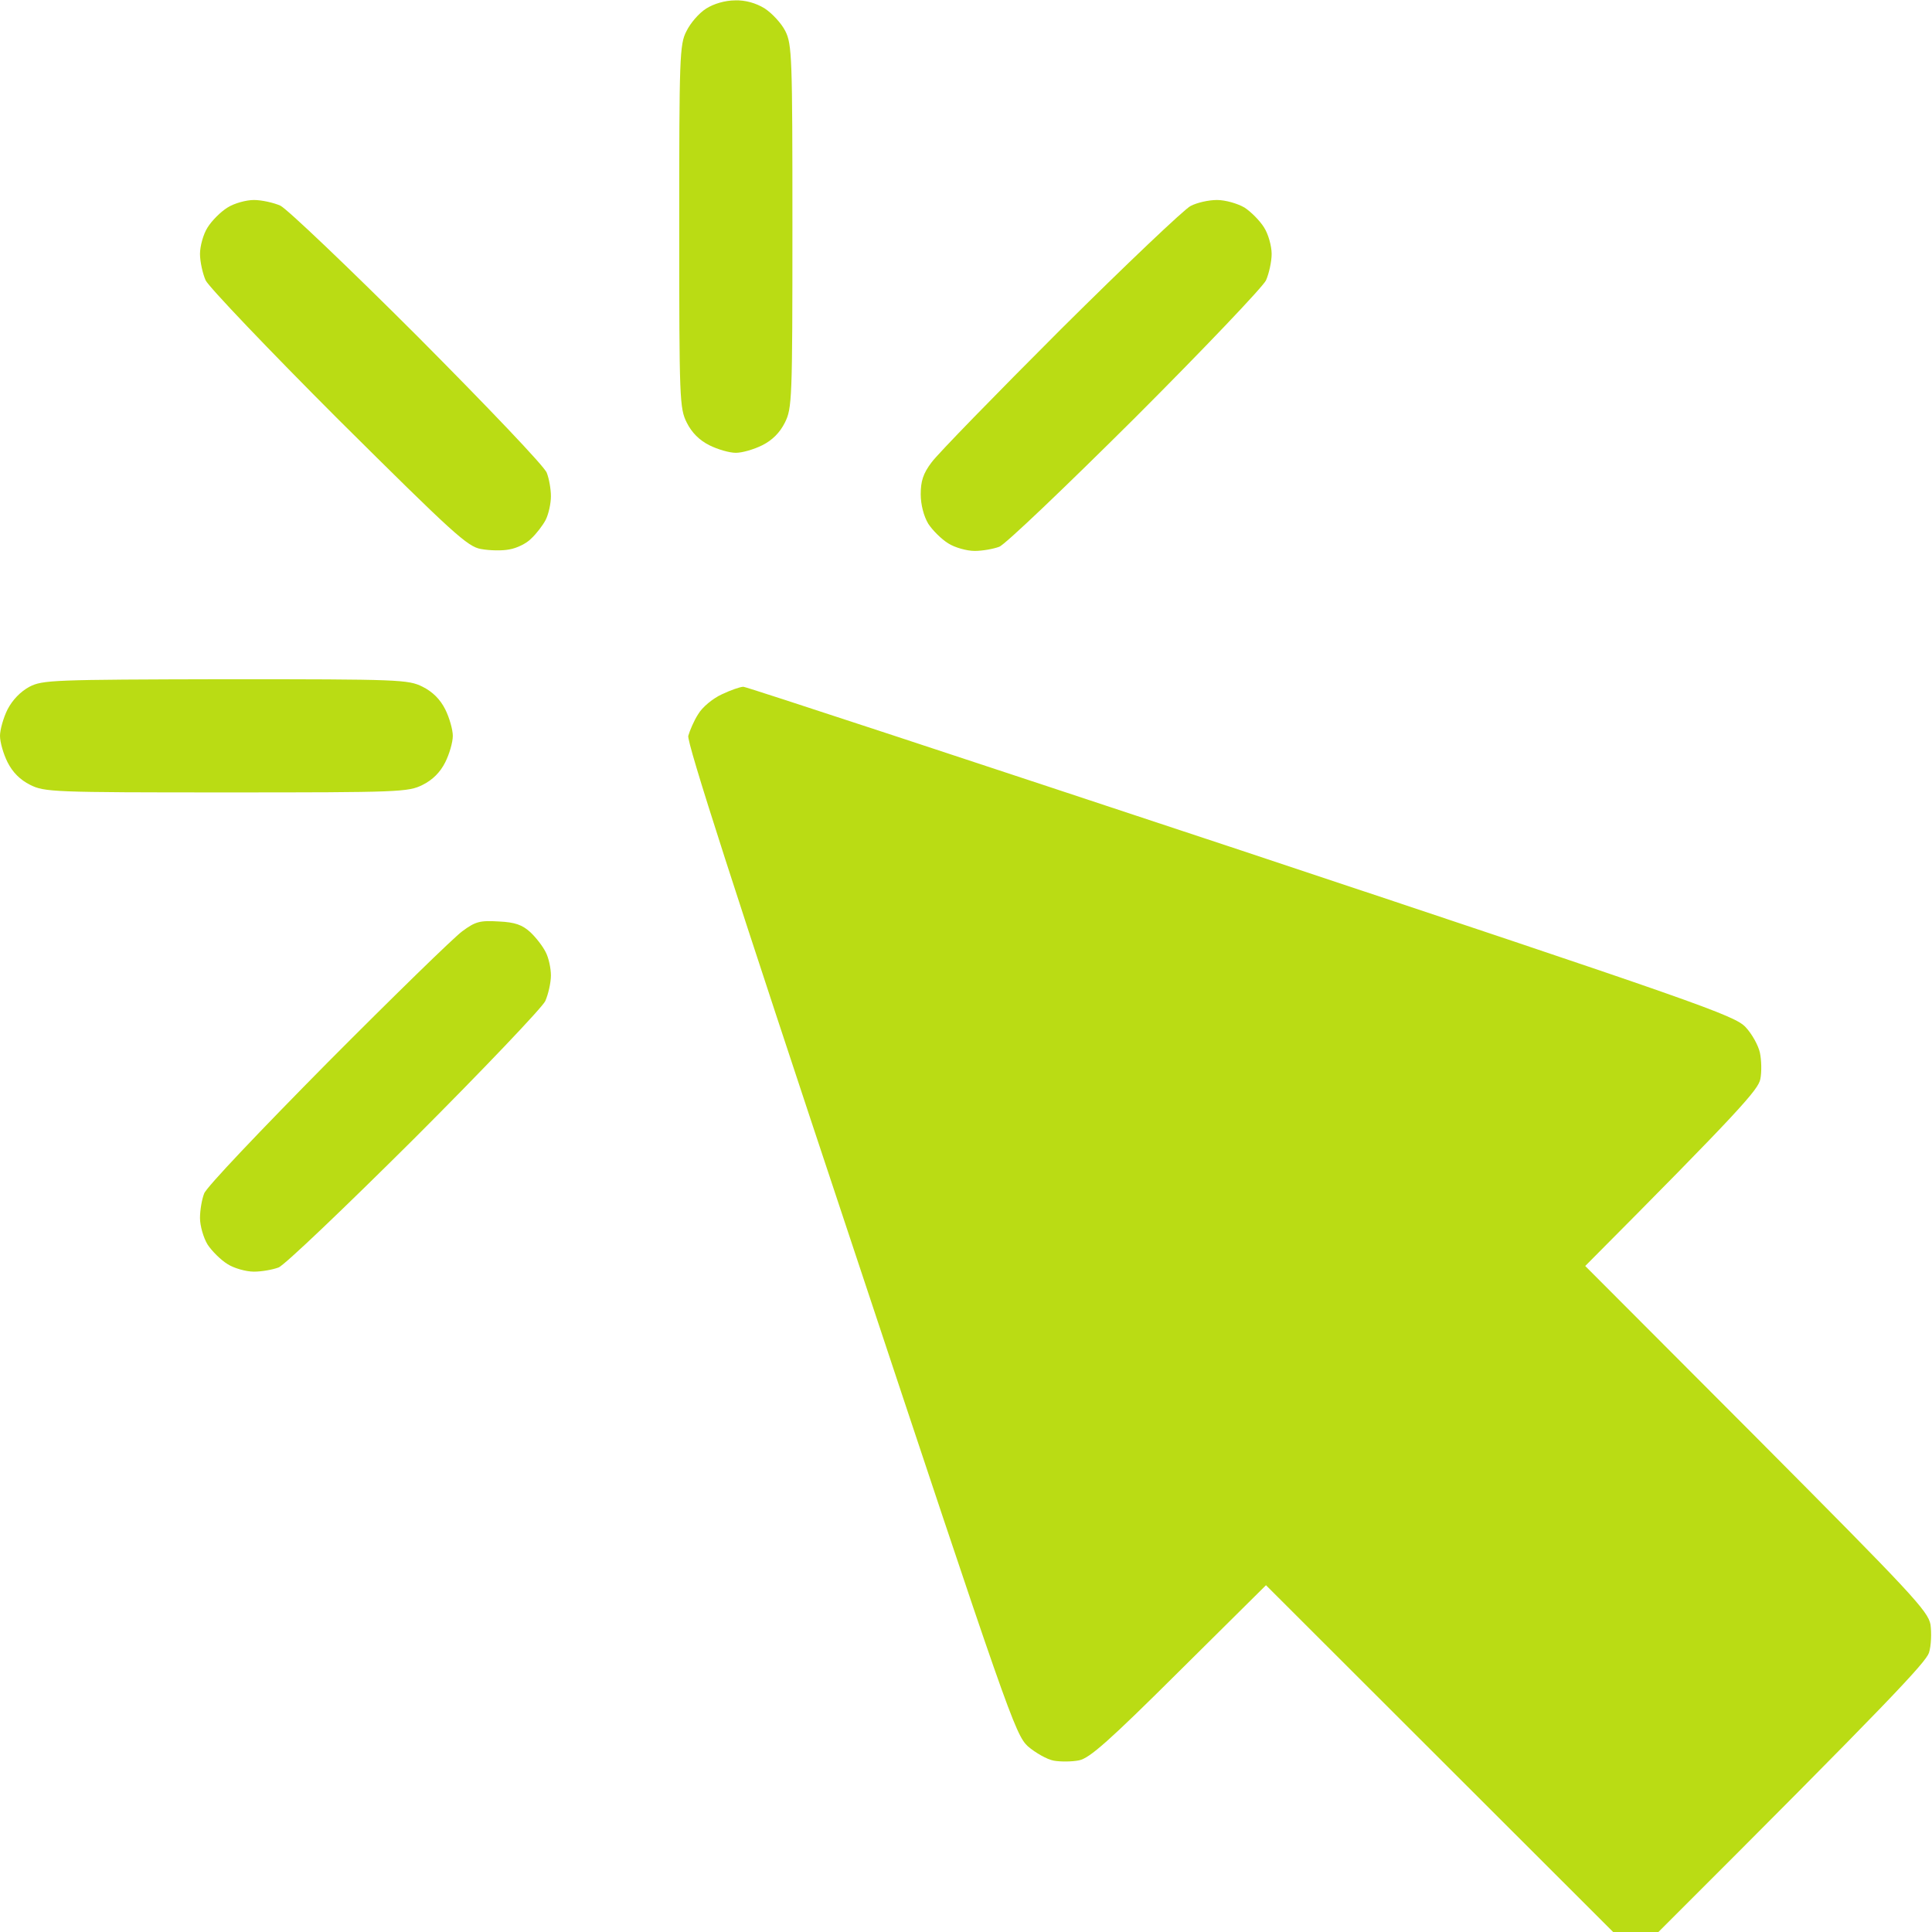 <svg version="1.2" xmlns="http://www.w3.org/2000/svg" viewBox="0 0 512 512" width="512" height="512">
	<title>shield</title>
	<style>
		.s0 { fill: #badc14 } 
	</style>
	<path id="Path 0" class="s0" d="m187.1 2.3c-1.9 1.2-4.2 3.9-5.2 6-1.8 3.4-1.9 7-1.9 51.7 0 46 0.1 48.2 2 52q2 4 6 6c2.2 1.1 5.3 2 7 2 1.7 0 4.8-0.9 7-2q4-2 6-6c1.9-3.8 2-6 2-52 0-44.7-0.1-48.3-1.9-51.8-1-2-3.5-4.7-5.5-6-2.3-1.4-5.1-2.2-7.8-2.1-2.6 0-5.7 0.9-7.7 2.2zm-179.3 179.7c-2.4 1.3-4.5 3.5-5.8 6-1.1 2.2-2 5.4-2 7 0 1.7 0.9 4.8 2 7q2 4 6 6c3.8 1.9 6 2 52 2 46 0 48.2-0.1 52-2q4-2 6-6c1.1-2.2 2-5.3 2-7 0-1.6-0.9-4.8-2-7q-2-4-6-6c-3.8-1.9-6-2-52.2-2-45.9 0.1-48.5 0.2-52 2zm183.5 2c-2.4 1.1-5.2 3.4-6.3 5.3-1.1 1.7-2.2 4.3-2.6 5.7-0.4 1.8 12.1 40.6 43 133.5 41.8 125.9 43.6 131.1 47 134.3 2 1.7 5.1 3.5 6.9 3.8 1.7 0.3 4.8 0.3 6.7-0.1 2.8-0.6 7.9-5.1 26.5-23.6l23-22.8 92 91.9h12c61.6-61.5 70.8-71.4 71.7-74 0.6-1.9 0.7-5.3 0.4-7.5-0.7-3.6-4.9-8.1-46.1-49.5l-45.4-45.5c41.5-41.7 45.8-46.7 46.4-49.5 0.4-1.9 0.3-5.1-0.1-7-0.4-1.9-2.1-5-3.8-6.8-2.9-3.1-12.2-6.4-133.6-46.8-71.8-23.8-131.2-43.4-132-43.4-0.8 0-3.4 0.9-5.7 2zm-131-129c-1.8 1.1-4.2 3.5-5.3 5.3-1.1 1.7-2 4.9-2 7 0 2 0.7 5.2 1.5 7 0.8 1.7 16.7 18.4 35.2 36.9 30.4 30.2 34.2 33.7 37.8 34.3 2.2 0.4 5.6 0.5 7.5 0.1 1.9-0.3 4.6-1.6 5.8-2.9 1.3-1.2 3-3.4 3.8-4.9 0.8-1.6 1.4-4.4 1.4-6.3 0-1.9-0.5-4.7-1.1-6.2-0.5-1.6-16-17.8-34.2-36.1-18.3-18.3-34.7-33.9-36.4-34.7-1.8-0.8-5-1.5-7-1.5-2.1 0-5.3 0.9-7 2zm255.2-0.4c-1.6 0.8-17.1 15.5-34.4 32.7-17.2 17.2-32.6 33-34.2 35.2-2.3 3-2.9 5.1-2.9 8.5 0 2.7 0.8 5.8 2 7.8 1.1 1.7 3.5 4.1 5.3 5.2 1.7 1.1 4.9 2 7 2 2 0 4.9-0.5 6.5-1.1 1.5-0.5 17.7-16 36-34.2 18.3-18.3 33.9-34.7 34.7-36.4 0.8-1.8 1.5-5 1.5-7 0-2.1-0.9-5.3-2-7-1.1-1.8-3.5-4.2-5.2-5.3-1.9-1.1-5.1-2-7.3-2-2.2 0-5.3 0.7-7 1.6zm-193 192.2c-2.2 1.6-18.3 17.3-35.7 34.8-17.4 17.6-32.2 33.1-32.7 34.7-0.6 1.5-1.1 4.4-1.1 6.5 0 2 0.9 5.2 2 7 1.1 1.7 3.5 4.1 5.3 5.2 1.7 1.1 4.9 2 7 2 2 0 4.9-0.5 6.5-1.1 1.5-0.5 17.7-16 36-34.2 18.3-18.3 33.9-34.7 34.7-36.4 0.8-1.8 1.5-4.9 1.5-6.8 0-1.9-0.6-4.7-1.4-6.2-0.8-1.6-2.6-3.9-4.1-5.3-2.1-1.9-4-2.6-8.3-2.8-5-0.3-6.2 0-9.7 2.6z"/>
</svg>
